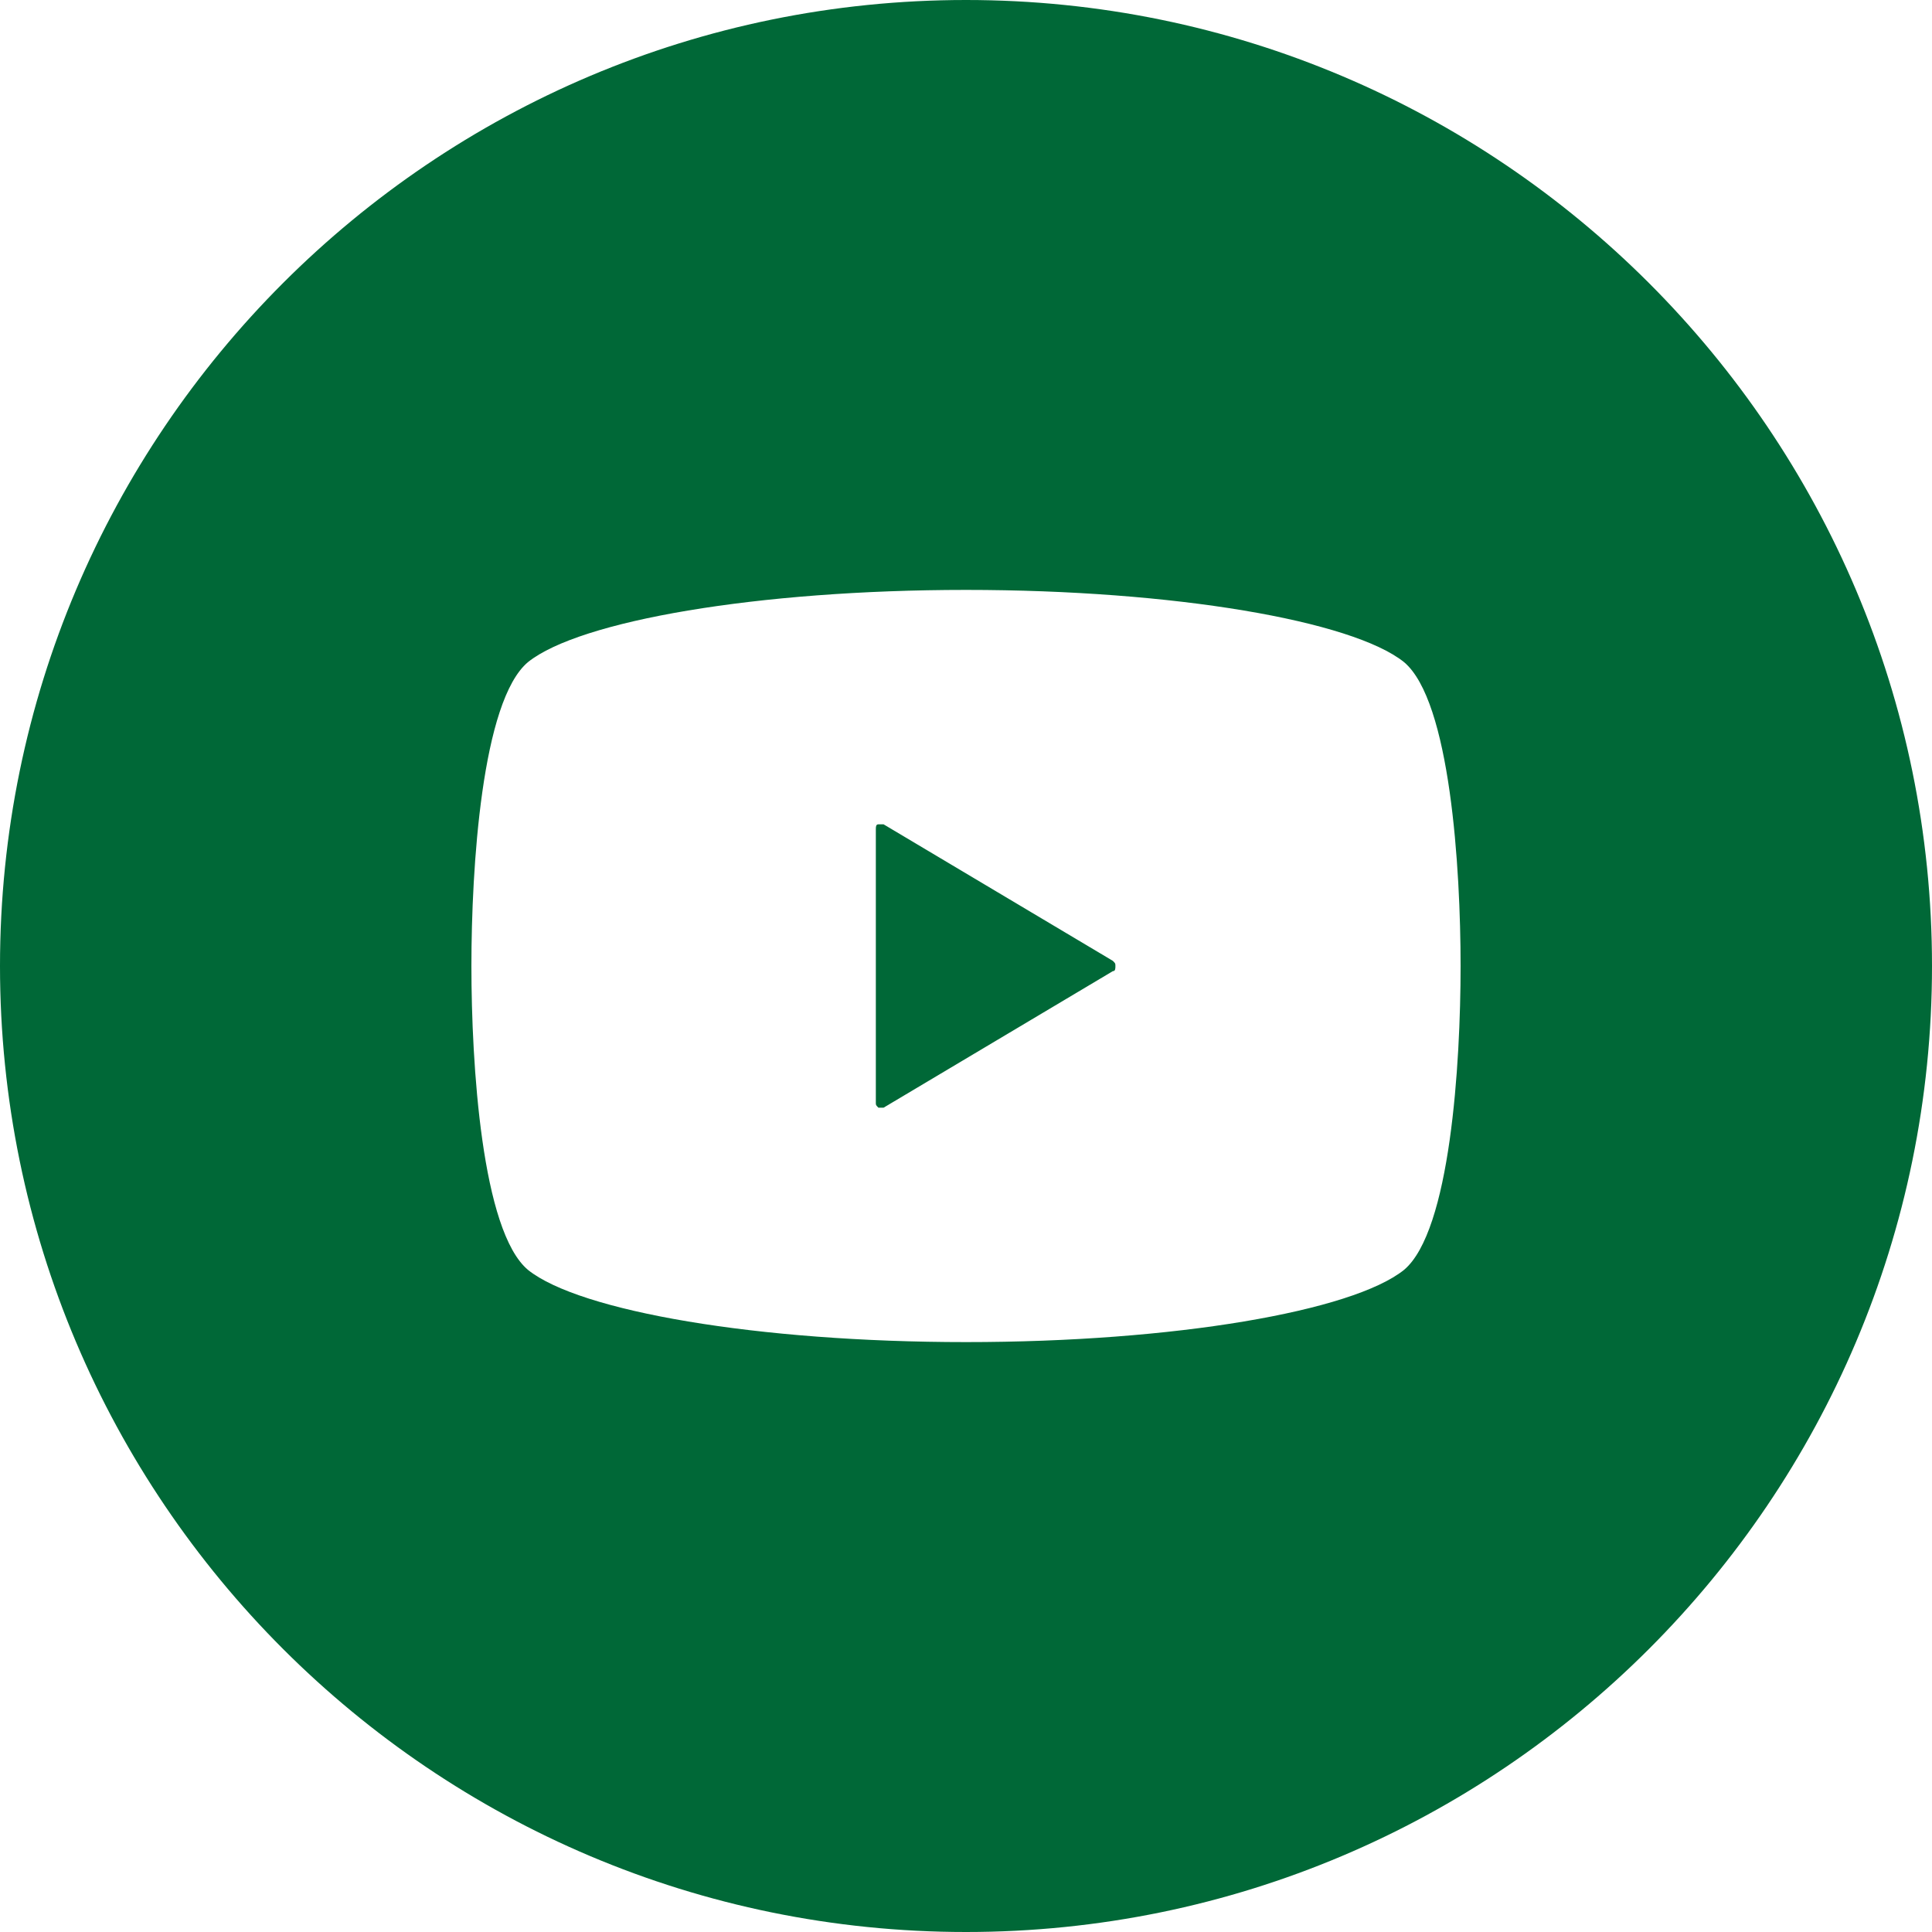 <?xml version="1.0" encoding="utf-8"?>
<!-- Generator: Adobe Illustrator 28.1.0, SVG Export Plug-In . SVG Version: 6.00 Build 0)  -->
<svg version="1.1" id="レイヤー_1" xmlns="http://www.w3.org/2000/svg" xmlns:xlink="http://www.w3.org/1999/xlink" x="0px"
	 y="0px" viewBox="0 0 75 75" style="enable-background:new 0 0 75 75;" xml:space="preserve">
<style type="text/css">
	.st0{fill:#006837;}
</style>
<g>
	<path class="st0" d="M34.3,32c-0.1,0-0.1,0-0.2,0S34,32.1,34,32.2v5.3v5.3c0,0.1,0,0.1,0.1,0.2c0.1,0,0.1,0,0.2,0l8.9-5.3
		c0.1,0,0.1-0.1,0.1-0.2c0-0.1,0-0.1-0.1-0.2L34.3,32z"/>
	<path class="st0" d="M37.5,0C16.8,0,0,16.8,0,37.5S16.8,75,37.5,75S75,58.2,75,37.5S58.2,0,37.5,0z M54.5,49.3
		c-2,1.6-8.9,2.8-17,2.8s-15-1.2-17-2.8c-1.8-1.5-2.2-8-2.2-11.8s0.4-10.3,2.2-11.8c2-1.6,8.9-2.8,17-2.8s15,1.2,17,2.8
		c1.8,1.5,2.2,8,2.2,11.8S56.3,47.8,54.5,49.3z"/>
</g>
</svg>
